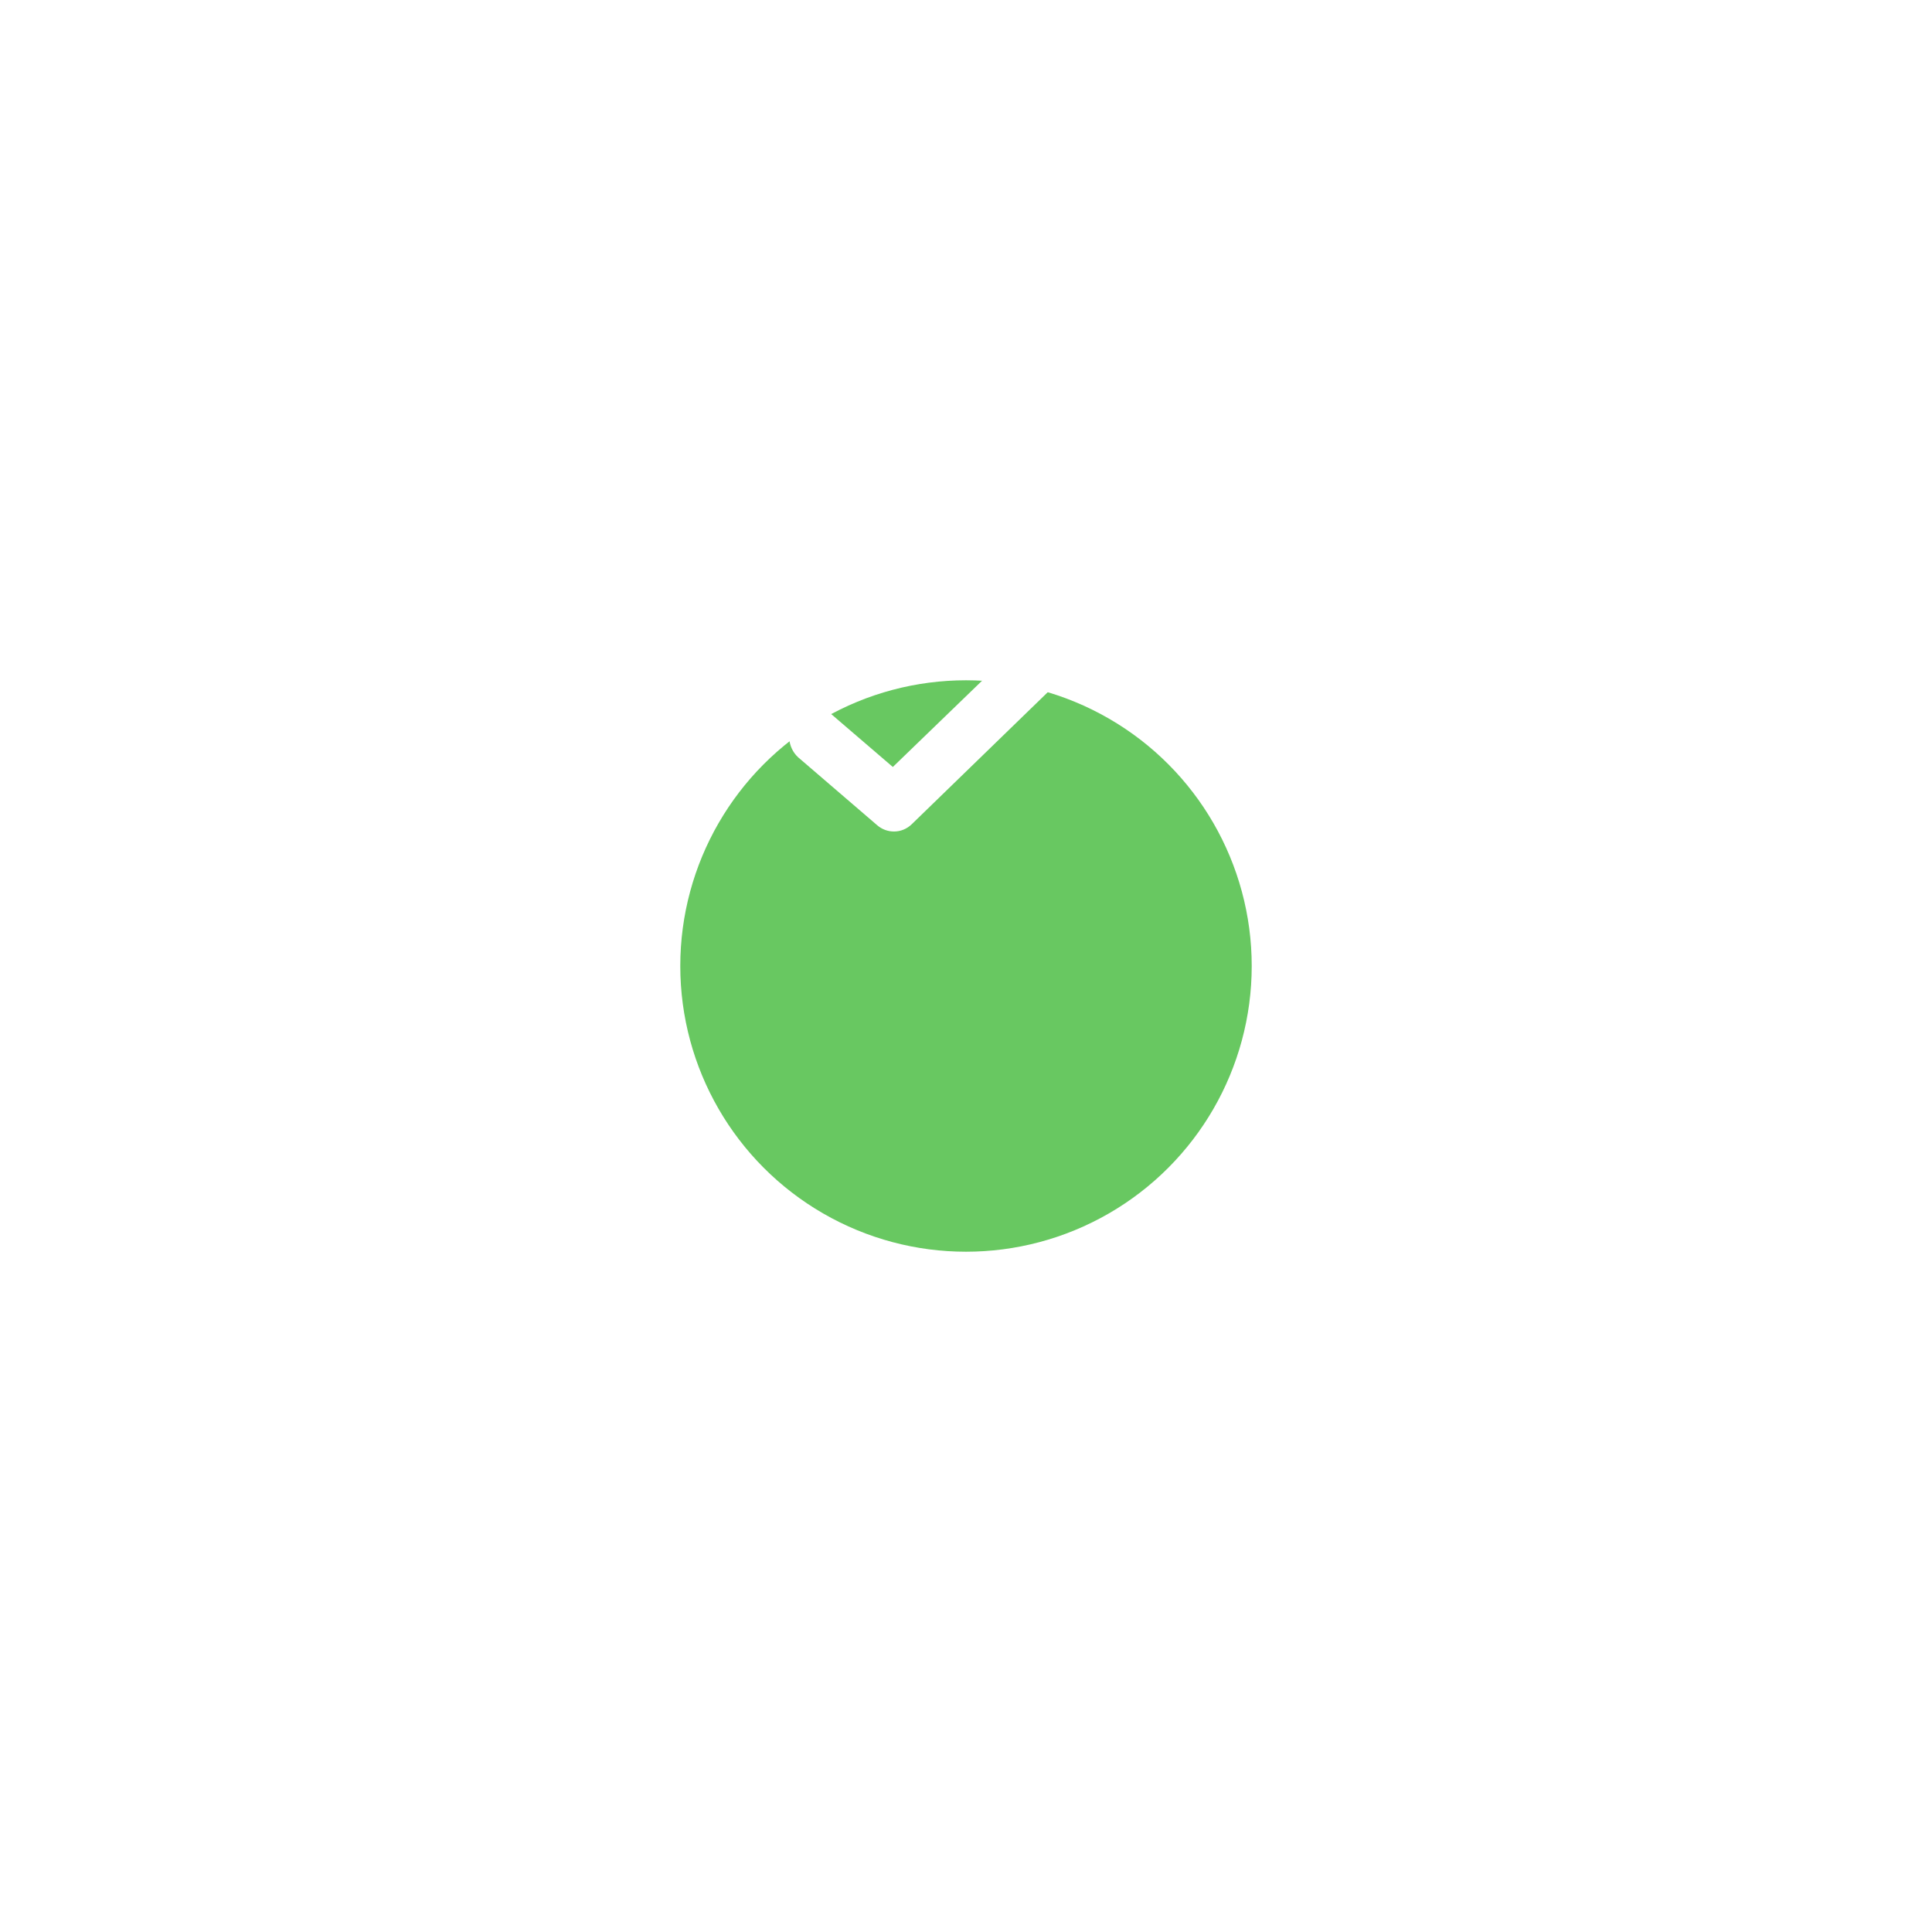 <?xml version="1.0" encoding="UTF-8"?> <svg xmlns="http://www.w3.org/2000/svg" width="71" height="71" viewBox="0 0 71 71" fill="none"> <g filter="url(#filter0_d_40_421)"> <circle cx="35.5" cy="25.5" r="10.5" fill="#68C861"></circle> </g> <path d="M32.85 30.557C32.626 30.557 32.408 30.476 32.235 30.326L29.334 27.833C28.938 27.471 28.887 26.844 29.22 26.418C29.553 25.991 30.148 25.92 30.564 26.257L32.811 28.186L39.285 21.929C39.529 21.625 39.918 21.497 40.283 21.601C40.648 21.705 40.922 22.021 40.986 22.413C41.05 22.804 40.892 23.198 40.58 23.423L33.51 30.286C33.331 30.462 33.095 30.559 32.85 30.557Z" fill="white"></path> <defs> <filter id="filter0_d_40_421" x="0" y="0" width="71" height="71" filterUnits="userSpaceOnUse" color-interpolation-filters="sRGB"> <feFlood flood-opacity="0" result="BackgroundImageFix"></feFlood> <feColorMatrix in="SourceAlpha" type="matrix" values="0 0 0 0 0 0 0 0 0 0 0 0 0 0 0 0 0 0 127 0" result="hardAlpha"></feColorMatrix> <feOffset dy="10"></feOffset> <feGaussianBlur stdDeviation="12.5"></feGaussianBlur> <feComposite in2="hardAlpha" operator="out"></feComposite> <feColorMatrix type="matrix" values="0 0 0 0 0.408 0 0 0 0 0.784 0 0 0 0 0.38 0 0 0 0.2 0"></feColorMatrix> <feBlend mode="normal" in2="BackgroundImageFix" result="effect1_dropShadow_40_421"></feBlend> <feBlend mode="normal" in="SourceGraphic" in2="effect1_dropShadow_40_421" result="shape"></feBlend> </filter> </defs> </svg> 
